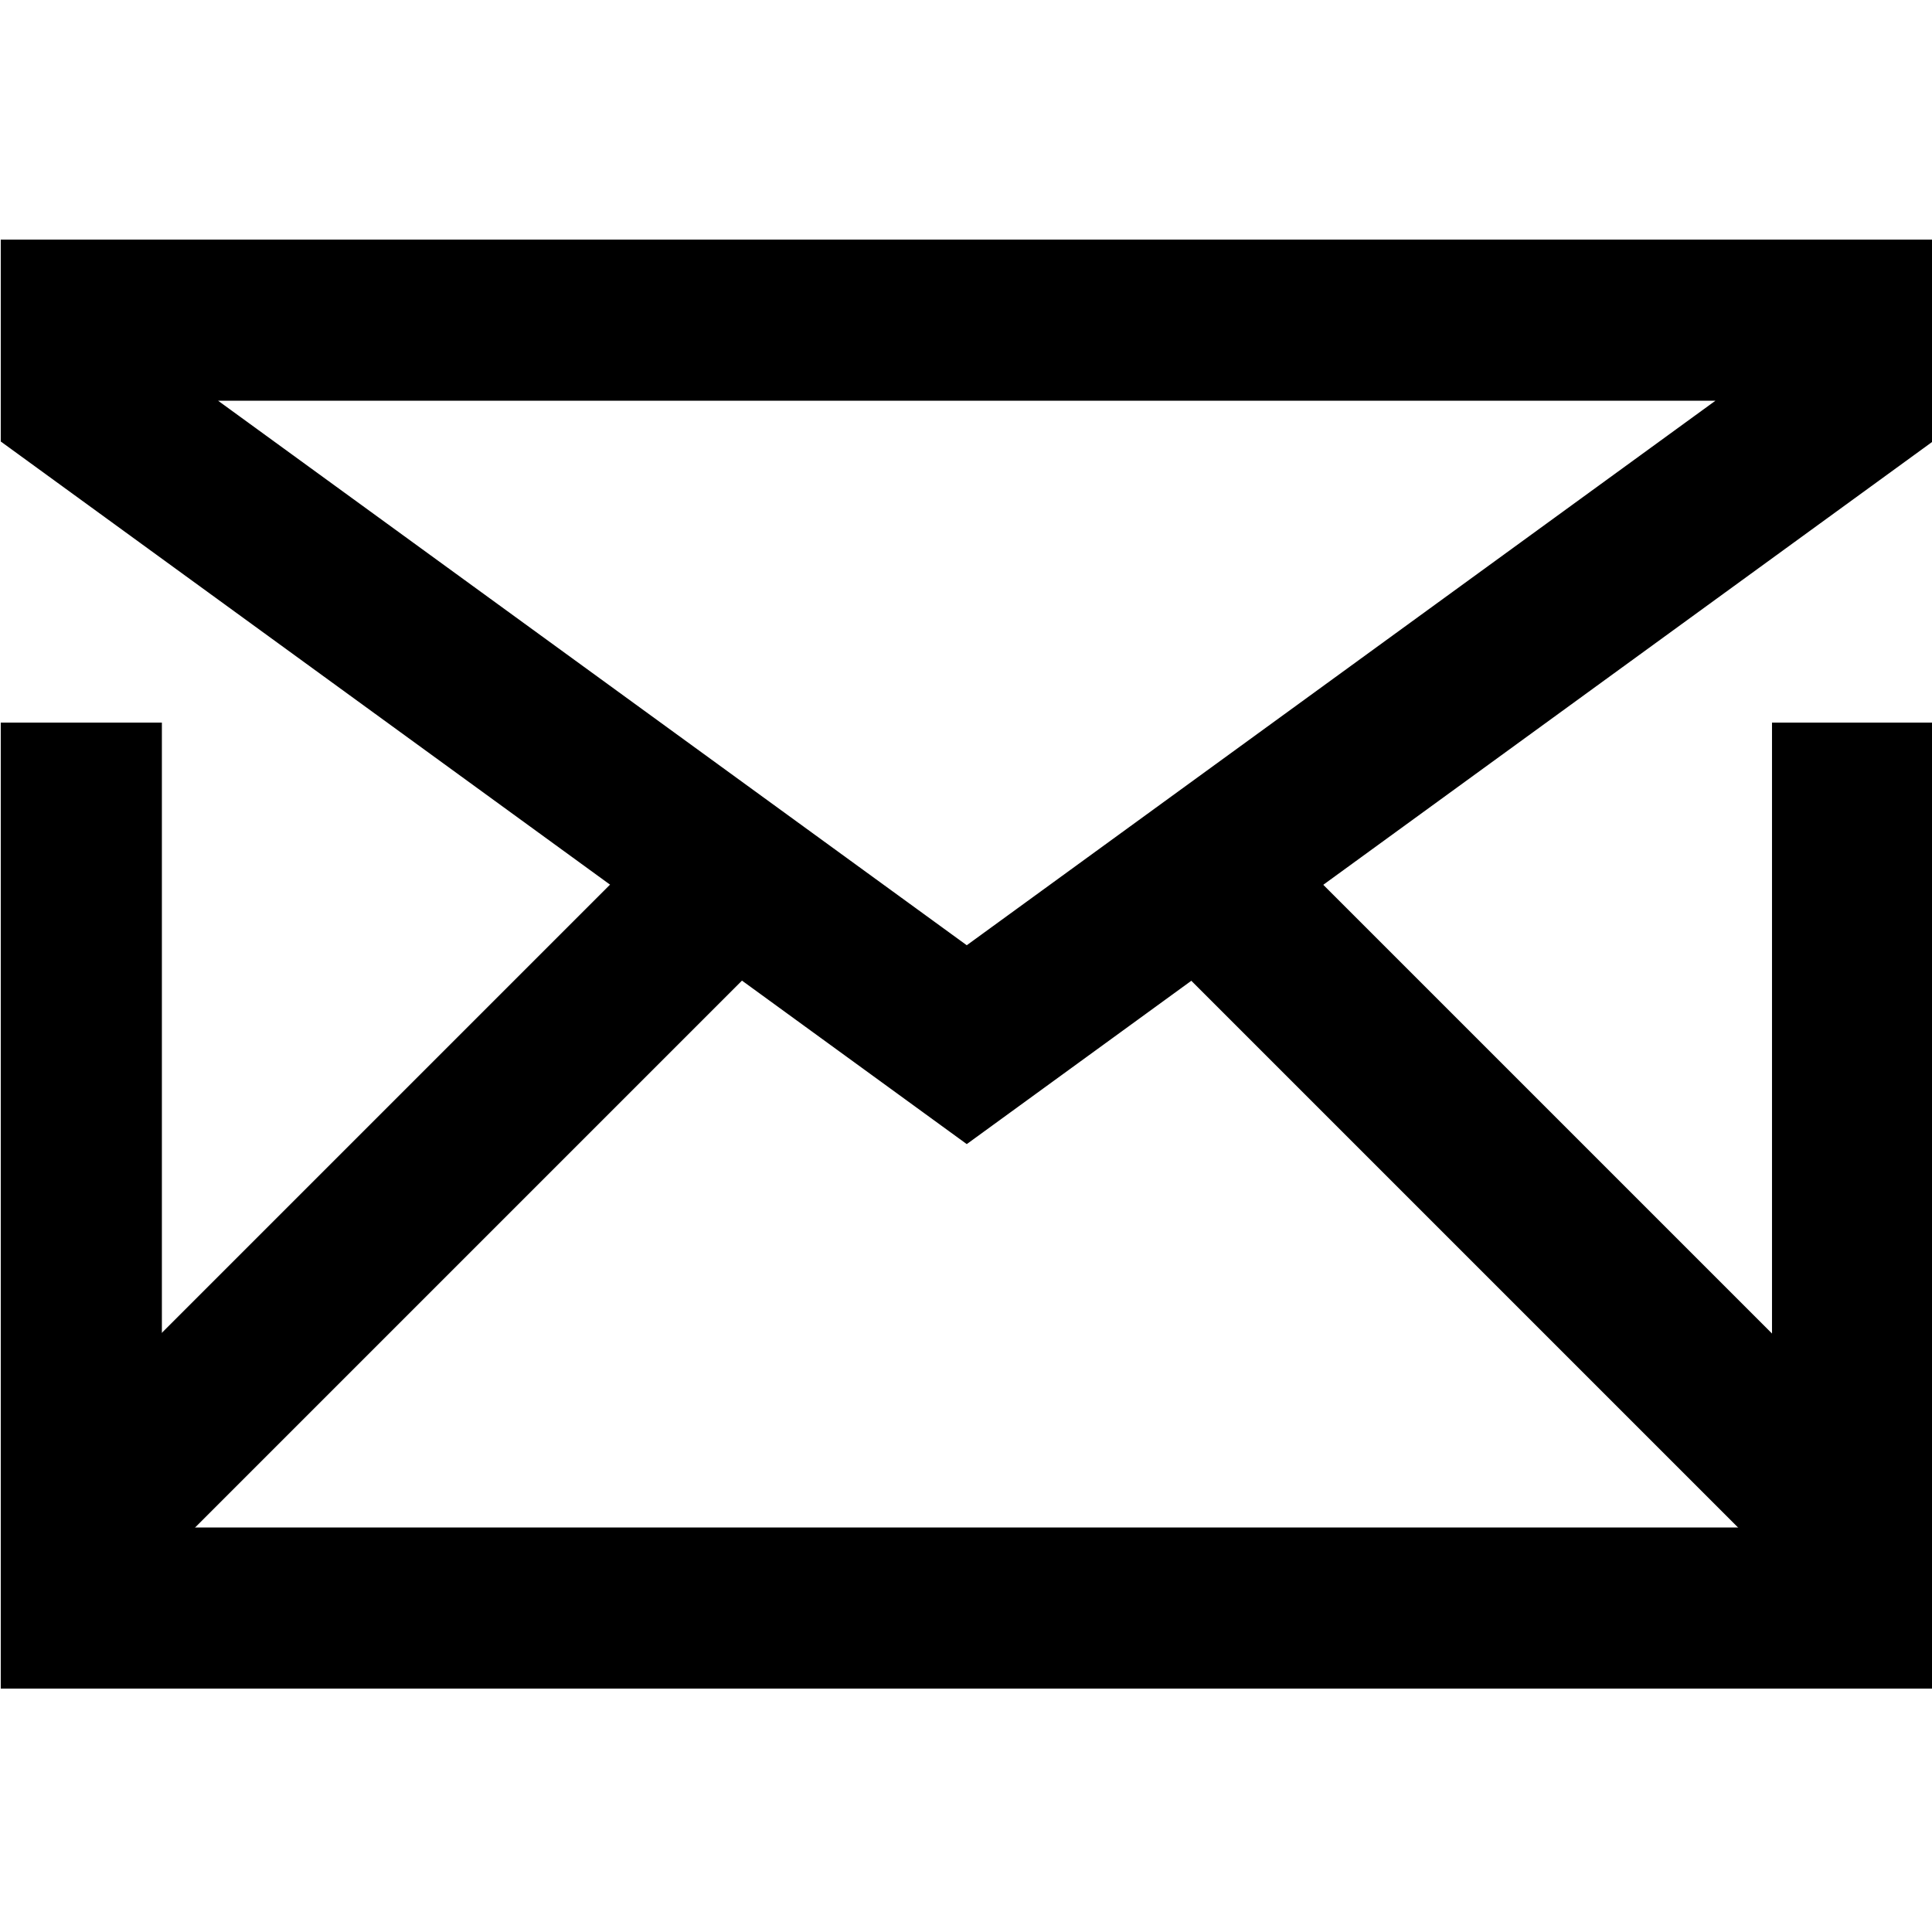 <?xml version="1.0" encoding="UTF-8"?> <svg xmlns="http://www.w3.org/2000/svg" xmlns:xlink="http://www.w3.org/1999/xlink" version="1.1" id="Ebene_1" x="0px" y="0px" viewBox="0 0 512 512" style="enable-background:new 0 0 512 512;" xml:space="preserve"> <path d="M512.2,447.5H0.2v-256h42.7v213.3h426.7V191.5h42.7V447.5z"></path> <path d="M256.2,303.2L0.2,117V63.5h512V117L256.2,303.2z M57.8,106.2l198.4,144.3l198.4-144.3H57.8z"></path> <path d="M305.1,249.3l30.2-30.2l170.6,170.6l-30.2,30.2L305.1,249.3z"></path> <path d="M6.4,389.7l170.6-170.6l30.2,30.2L36.6,419.9L6.4,389.7z"></path> </svg> 